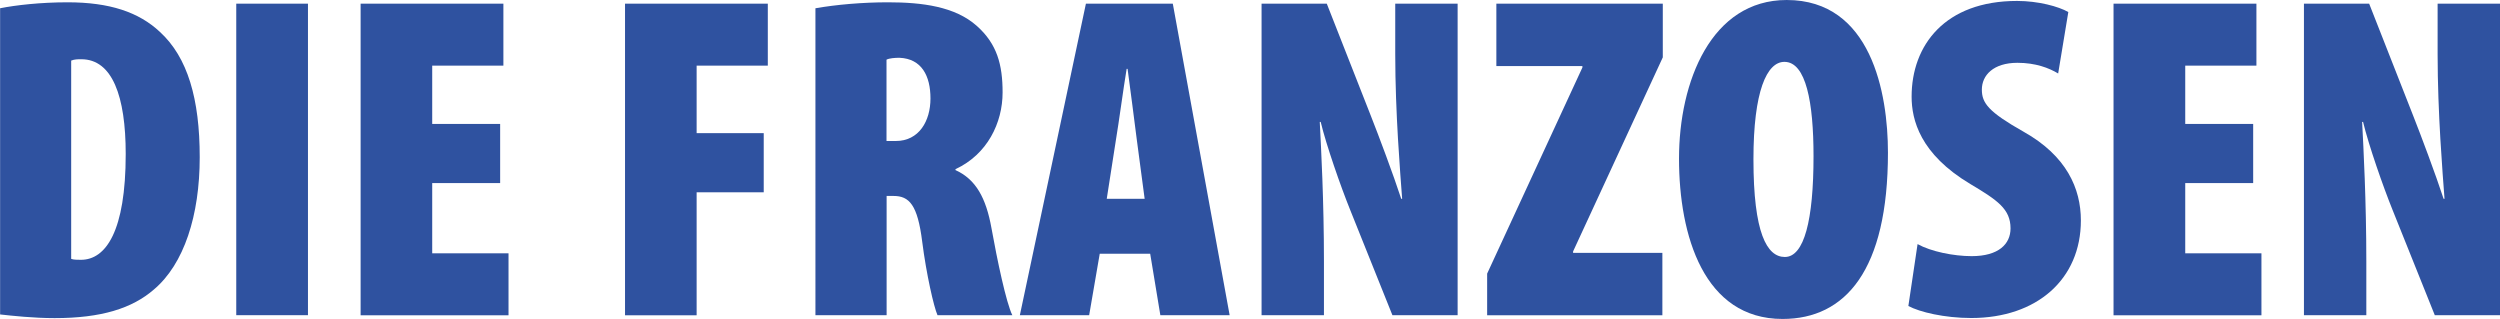 <?xml version="1.0" encoding="UTF-8"?><svg id="b" xmlns="http://www.w3.org/2000/svg" viewBox="0 0 238.83 30.47"><g id="c"><path d="M0,.79C1.5.49,3.89.22,6.45.22c4.02,0,6.8.93,8.83,2.83,2.65,2.43,3.8,6.4,3.8,11.97s-1.5,10.2-4.37,12.63c-2.08,1.81-5.03,2.74-9.49,2.74-2.03,0-4.02-.22-5.21-.35V.79ZM6.8,24.73c.22.09.62.09.93.09,2.39,0,4.28-2.74,4.28-10.11,0-5.52-1.28-9.05-4.24-9.05-.35,0-.66,0-.97.13v18.94Z" style="fill:#2f52a0;"/><rect x="22.57" y=".35" width="6.85" height="29.76" style="fill:#2f52a0;"/><polygon points="47.78 17.49 41.29 17.49 41.29 24.2 48.58 24.2 48.58 30.12 34.45 30.12 34.45 .35 48.09 .35 48.09 6.27 41.29 6.27 41.29 11.84 47.78 11.84 47.78 17.49" style="fill:#2f52a0;"/><polygon points="59.71 .35 73.35 .35 73.35 6.27 66.55 6.27 66.55 12.72 72.96 12.72 72.96 18.37 66.55 18.37 66.55 30.12 59.71 30.12 59.71 .35" style="fill:#2f52a0;"/><path d="M77.9.79c1.99-.35,4.5-.57,6.93-.57,3.27,0,6.4.4,8.48,2.25,1.94,1.72,2.47,3.71,2.47,6.36,0,2.91-1.46,5.92-4.5,7.33v.09c1.94.88,2.92,2.65,3.44,5.56.53,2.96,1.41,7.15,1.99,8.3h-7.15c-.35-.8-1.06-3.89-1.46-7.02-.44-3.53-1.24-4.37-2.74-4.37h-.66v11.39h-6.8V.79ZM84.7,13.47h.88c2.21,0,3.31-1.9,3.31-4.06s-.84-3.8-2.96-3.89c-.44,0-.97.04-1.24.18v7.77Z" style="fill:#2f52a0;"/><path d="M105.06,24.24l-1.01,5.87h-6.62L103.74.35h8.3l5.43,29.76h-6.62l-.97-5.87h-4.81ZM109.35,18.99l-.75-5.65c-.22-1.68-.62-4.9-.88-6.76h-.09c-.31,1.86-.75,5.17-1.02,6.76l-.88,5.65h3.62Z" style="fill:#2f52a0;"/><path d="M120.52,30.12V.35h6.23l4.2,10.69c.75,1.9,2.16,5.65,2.91,7.95h.09c-.18-2.43-.66-8.21-.66-13.82V.35h5.96v29.76h-6.23l-4.02-10.02c-.93-2.3-2.3-6.23-2.83-8.44h-.09c.13,2.56.4,7.51.4,13.34v5.12h-5.96Z" style="fill:#2f52a0;"/><polygon points="142.07 26.14 151.17 6.45 151.17 6.31 142.95 6.31 142.95 .35 158.85 .35 158.85 5.48 150.28 24.02 150.28 24.16 158.81 24.16 158.81 30.12 142.07 30.12 142.07 26.14" style="fill:#2f52a0;"/><path d="M180.36,14.57c0,11.26-4.06,15.9-10.07,15.9-7.51,0-9.89-7.95-9.89-15.32s3.09-15.15,10.29-15.15c8.08,0,9.67,8.92,9.67,14.57M167.51,15.23c0,7.02,1.28,9.32,3,9.32,1.85,0,2.74-3.53,2.74-9.63,0-5.12-.71-9.01-2.78-9.01-1.68,0-2.96,2.78-2.96,9.32" style="fill:#2f52a0;"/><path d="M183.19,23.32c1.28.71,3.44,1.15,5.17,1.15,2.56,0,3.71-1.15,3.71-2.65,0-1.85-1.24-2.69-3.84-4.24-4.81-2.87-5.61-6.14-5.61-8.35,0-4.9,3.18-9.14,10.07-9.14,2.03,0,3.98.53,4.9,1.06l-.97,5.87c-.88-.53-2.16-1.02-3.89-1.02-2.3,0-3.4,1.19-3.4,2.56,0,1.28.62,2.12,3.98,4.02,4.11,2.3,5.48,5.43,5.48,8.48,0,5.61-4.2,9.32-10.47,9.32-2.56,0-4.95-.57-6.01-1.15l.88-5.92Z" style="fill:#2f52a0;"/><polygon points="215.25 17.49 208.76 17.49 208.76 24.2 216.04 24.2 216.04 30.12 201.91 30.12 201.91 .35 215.56 .35 215.56 6.27 208.76 6.27 208.76 11.84 215.25 11.84 215.25 17.49" style="fill:#2f52a0;"/><path d="M220.1,30.12V.35h6.23l4.2,10.69c.75,1.9,2.16,5.65,2.91,7.95h.09c-.18-2.43-.66-8.21-.66-13.82V.35h5.96v29.76h-6.23l-4.02-10.02c-.93-2.3-2.3-6.23-2.83-8.44h-.09c.13,2.56.4,7.51.4,13.34v5.12h-5.96Z" style="fill:#2f52a0;"/></g></svg>